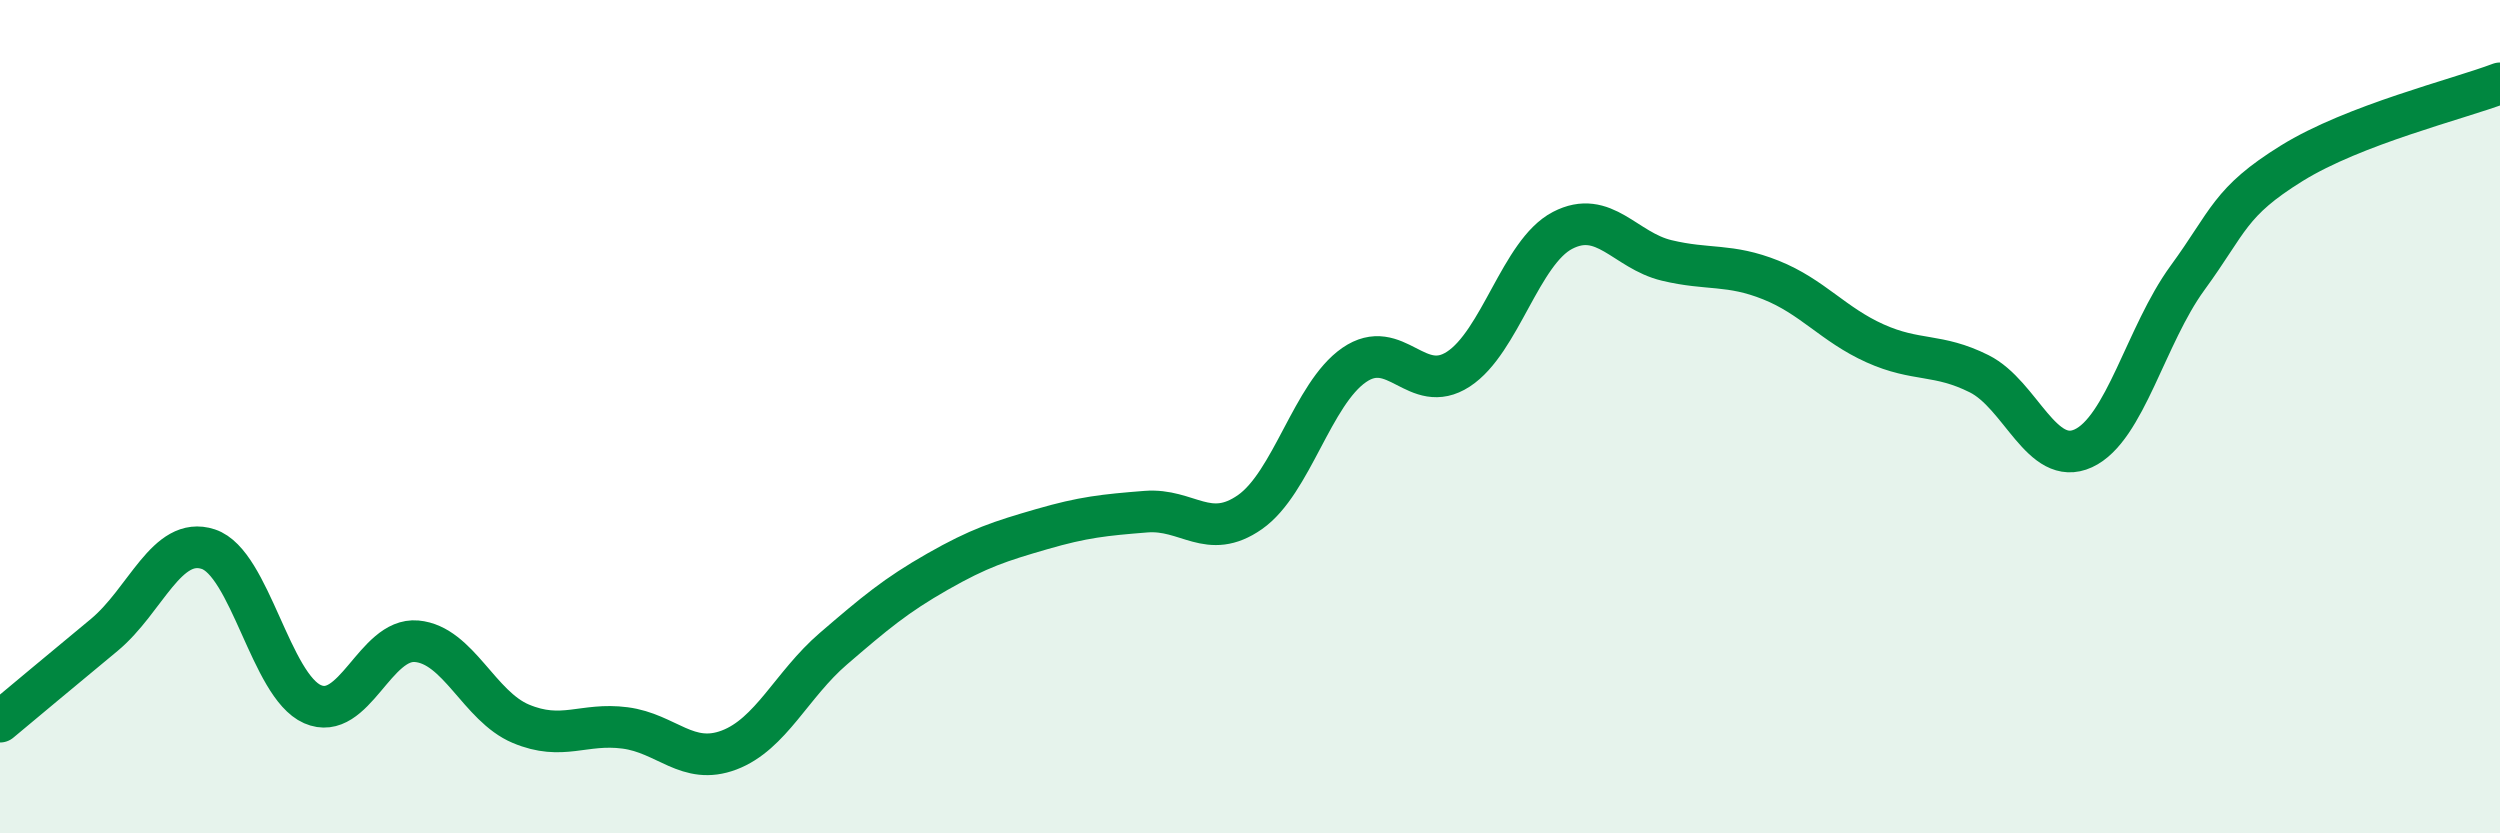 
    <svg width="60" height="20" viewBox="0 0 60 20" xmlns="http://www.w3.org/2000/svg">
      <path
        d="M 0,17.32 C 0.5,16.9 1.5,16.07 2.5,15.24 C 3.5,14.41 4,12.85 5,13.18 C 6,13.51 6.5,16.46 7.5,16.9 C 8.5,17.34 9,15.3 10,15.39 C 11,15.48 11.5,16.95 12.5,17.37 C 13.5,17.79 14,17.34 15,17.47 C 16,17.6 16.5,18.38 17.5,18 C 18.5,17.62 19,16.43 20,15.57 C 21,14.71 21.5,14.29 22.5,13.72 C 23.5,13.15 24,12.99 25,12.7 C 26,12.41 26.5,12.36 27.5,12.28 C 28.5,12.2 29,12.99 30,12.29 C 31,11.59 31.5,9.45 32.5,8.76 C 33.5,8.07 34,9.51 35,8.86 C 36,8.21 36.5,6.05 37.5,5.53 C 38.5,5.01 39,6.01 40,6.25 C 41,6.49 41.5,6.32 42.5,6.72 C 43.5,7.12 44,7.79 45,8.24 C 46,8.69 46.5,8.47 47.5,8.97 C 48.5,9.47 49,11.22 50,10.76 C 51,10.3 51.5,8.04 52.5,6.67 C 53.5,5.3 53.5,4.85 55,3.92 C 56.5,2.99 59,2.38 60,2L60 20L0 20Z"
        fill="#008740"
        opacity="0.1"
        stroke-linecap="round"
        stroke-linejoin="round"
      />
      <path
        d="M 0,17.32 C 0.5,16.9 1.5,16.07 2.5,15.24 C 3.5,14.41 4,12.85 5,13.18 C 6,13.51 6.5,16.46 7.5,16.9 C 8.5,17.34 9,15.3 10,15.39 C 11,15.48 11.5,16.95 12.5,17.37 C 13.5,17.79 14,17.34 15,17.47 C 16,17.6 16.5,18.38 17.5,18 C 18.5,17.62 19,16.43 20,15.57 C 21,14.71 21.5,14.29 22.5,13.72 C 23.5,13.15 24,12.99 25,12.7 C 26,12.41 26.5,12.36 27.5,12.28 C 28.5,12.2 29,12.99 30,12.29 C 31,11.59 31.5,9.45 32.5,8.76 C 33.5,8.07 34,9.51 35,8.86 C 36,8.21 36.5,6.05 37.5,5.53 C 38.5,5.01 39,6.01 40,6.25 C 41,6.49 41.5,6.32 42.5,6.72 C 43.5,7.12 44,7.79 45,8.24 C 46,8.69 46.5,8.47 47.5,8.97 C 48.5,9.47 49,11.22 50,10.76 C 51,10.3 51.5,8.04 52.5,6.67 C 53.5,5.3 53.5,4.85 55,3.92 C 56.5,2.99 59,2.38 60,2"
        stroke="#008740"
        stroke-width="1"
        fill="none"
        stroke-linecap="round"
        stroke-linejoin="round"
      />
    </svg>
  